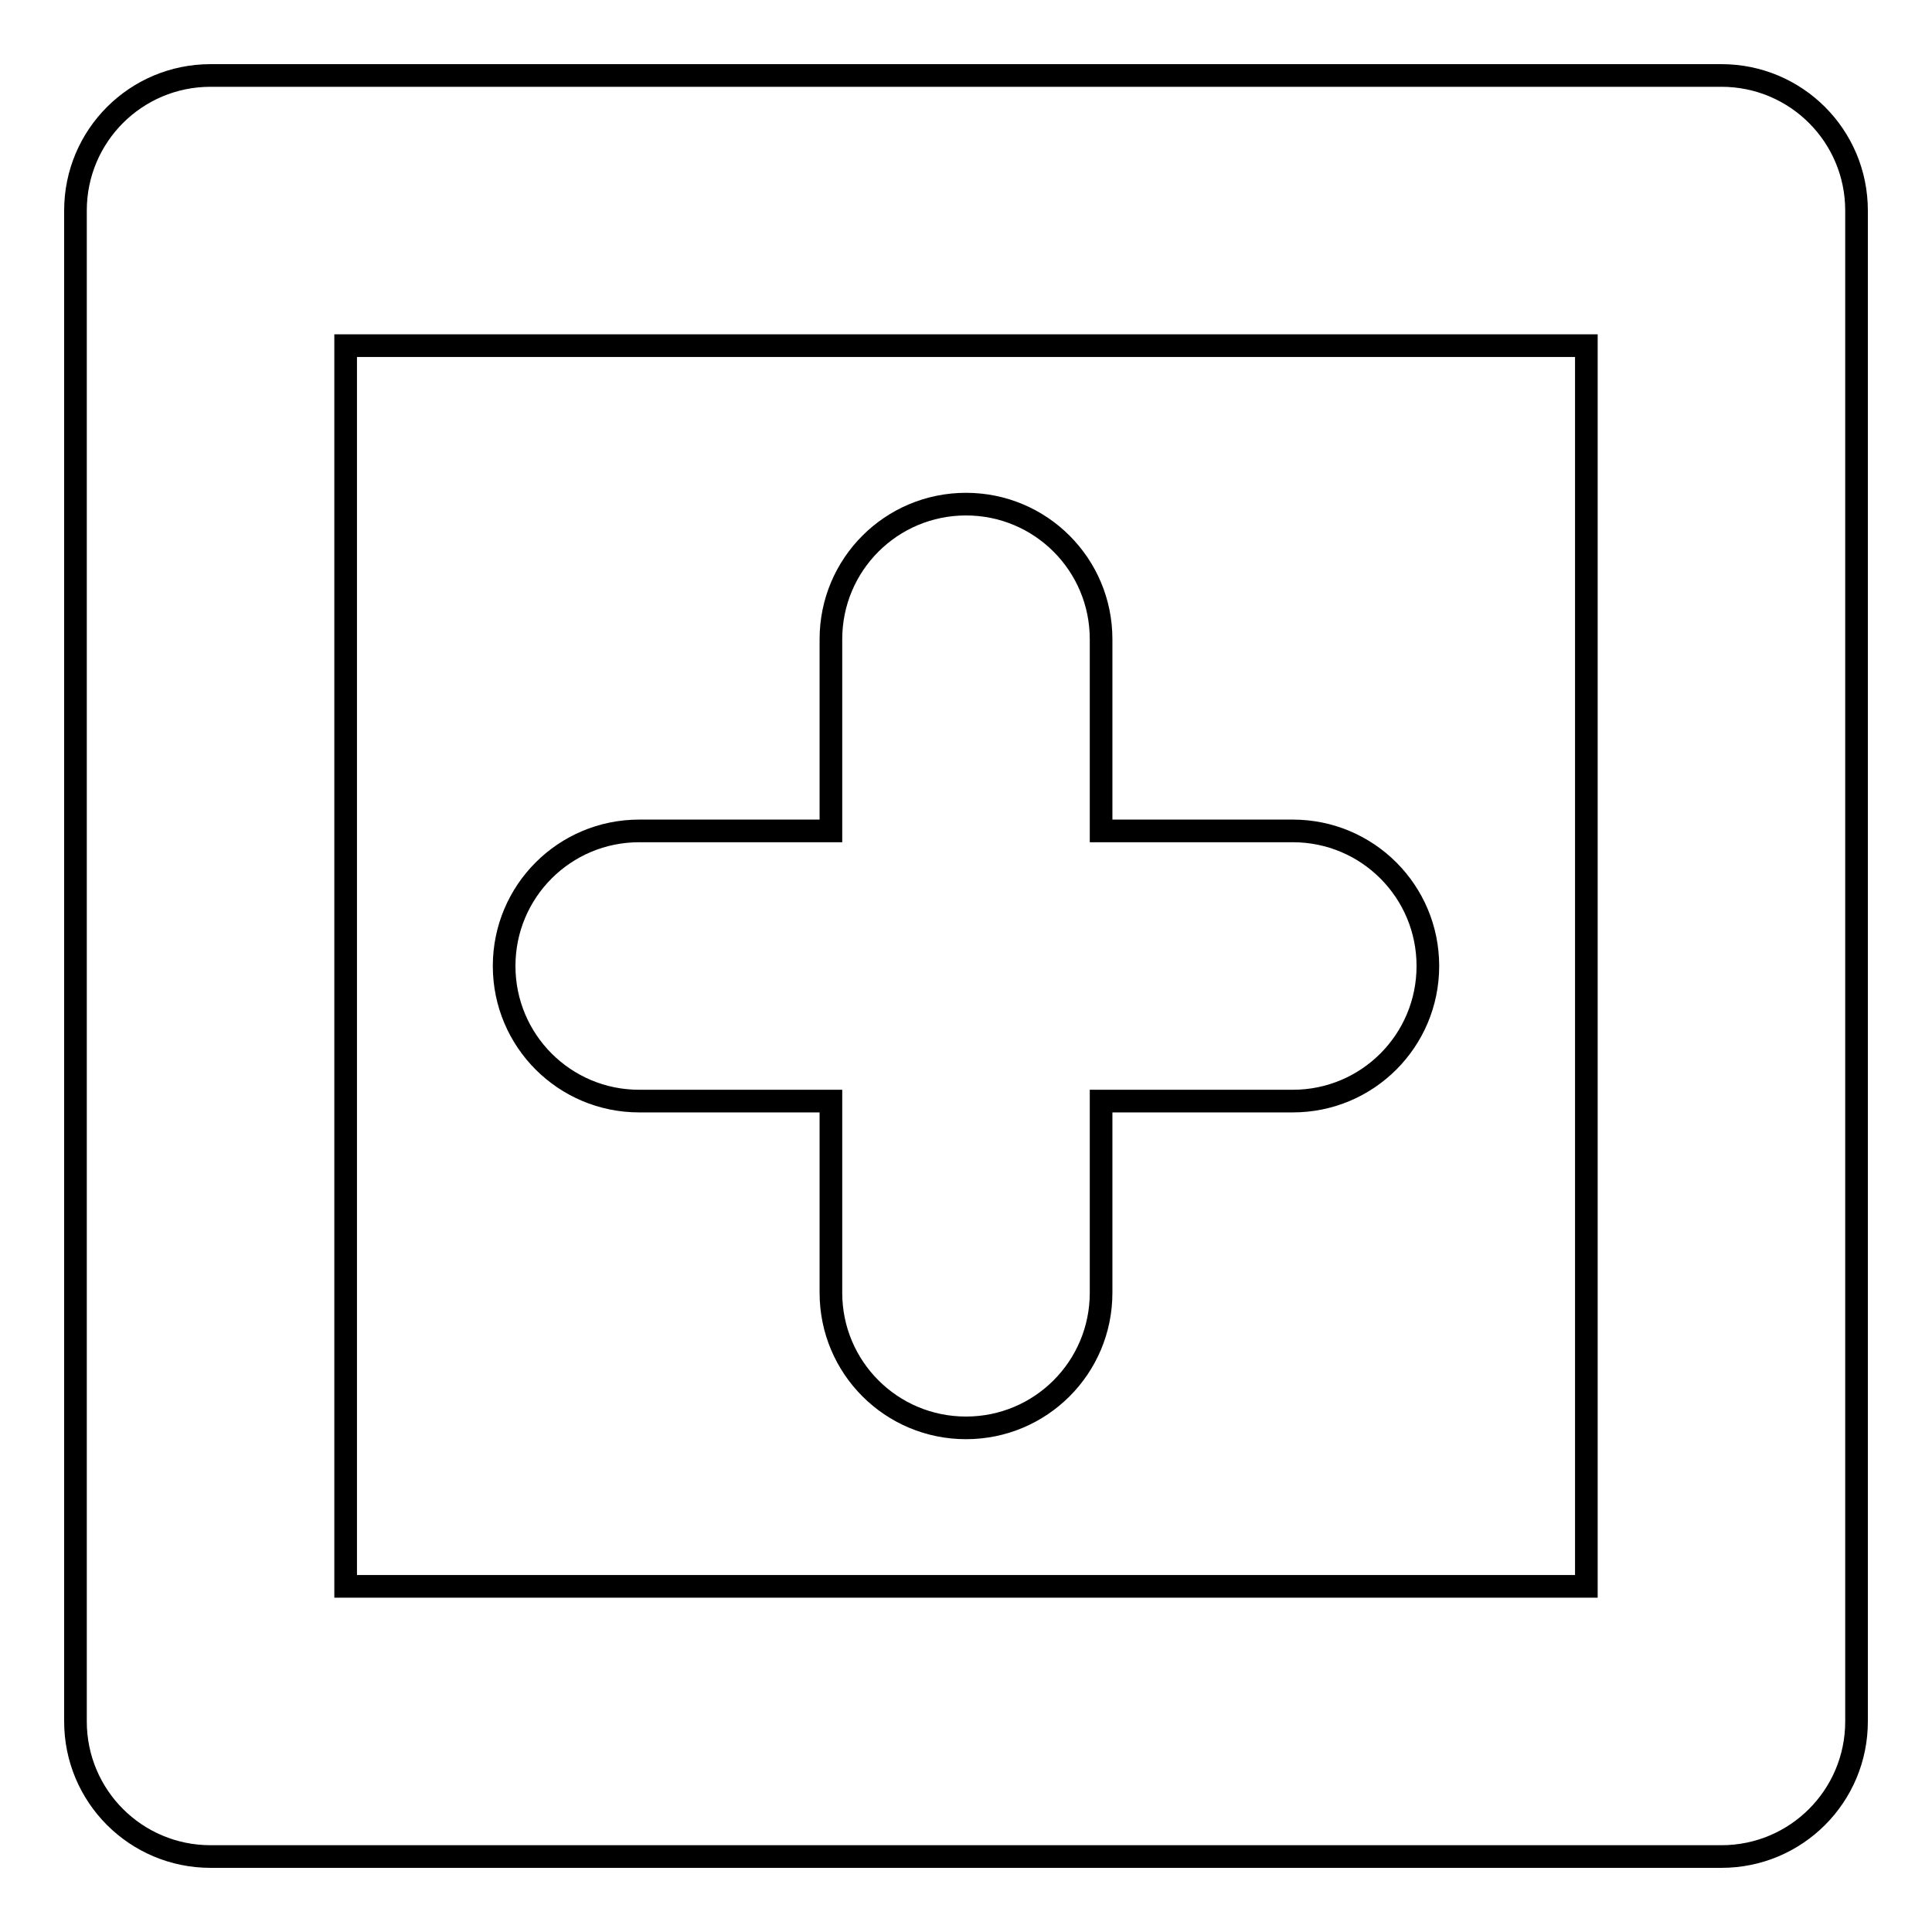 <?xml version="1.0" encoding="utf-8"?>
<!-- Svg Vector Icons : http://www.onlinewebfonts.com/icon -->
<!DOCTYPE svg PUBLIC "-//W3C//DTD SVG 1.1//EN" "http://www.w3.org/Graphics/SVG/1.1/DTD/svg11.dtd">
<svg version="1.1" xmlns="http://www.w3.org/2000/svg" xmlns:xlink="http://www.w3.org/1999/xlink" x="0px" y="0px" viewBox="0 0 256 256" enable-background="new 0 0 256 256" xml:space="preserve">
<g><g><g><path stroke-width="3" fill-opacity="0" stroke="#000000"  d="M228.1,10H27.9C18,10,10,18,10,27.9v200.2c0,9.9,8,17.9,17.9,17.9h200.2c9.9,0,17.9-8,17.9-17.9V27.9C246,18,238,10,228.1,10z M210.2,210.2H45.8V45.8h164.4V210.2L210.2,210.2z M66.8,128c0-9.9,8-17.9,17.9-17.9h25.4V84.7c0-9.9,8-17.9,17.9-17.9c9.9,0,17.9,8,17.9,17.9v25.4h25.4c9.9,0,17.9,8,17.9,17.9c0,9.9-8,17.9-17.9,17.9h-25.4v25.4c0,9.9-8,17.9-17.9,17.9c-9.9,0-17.9-8-17.9-17.9v-25.4H84.7C74.8,145.9,66.8,137.9,66.8,128z"/></g><g></g><g></g><g></g><g></g><g></g><g></g><g></g><g></g><g></g><g></g><g></g><g></g><g></g><g></g><g></g></g></g>
</svg>